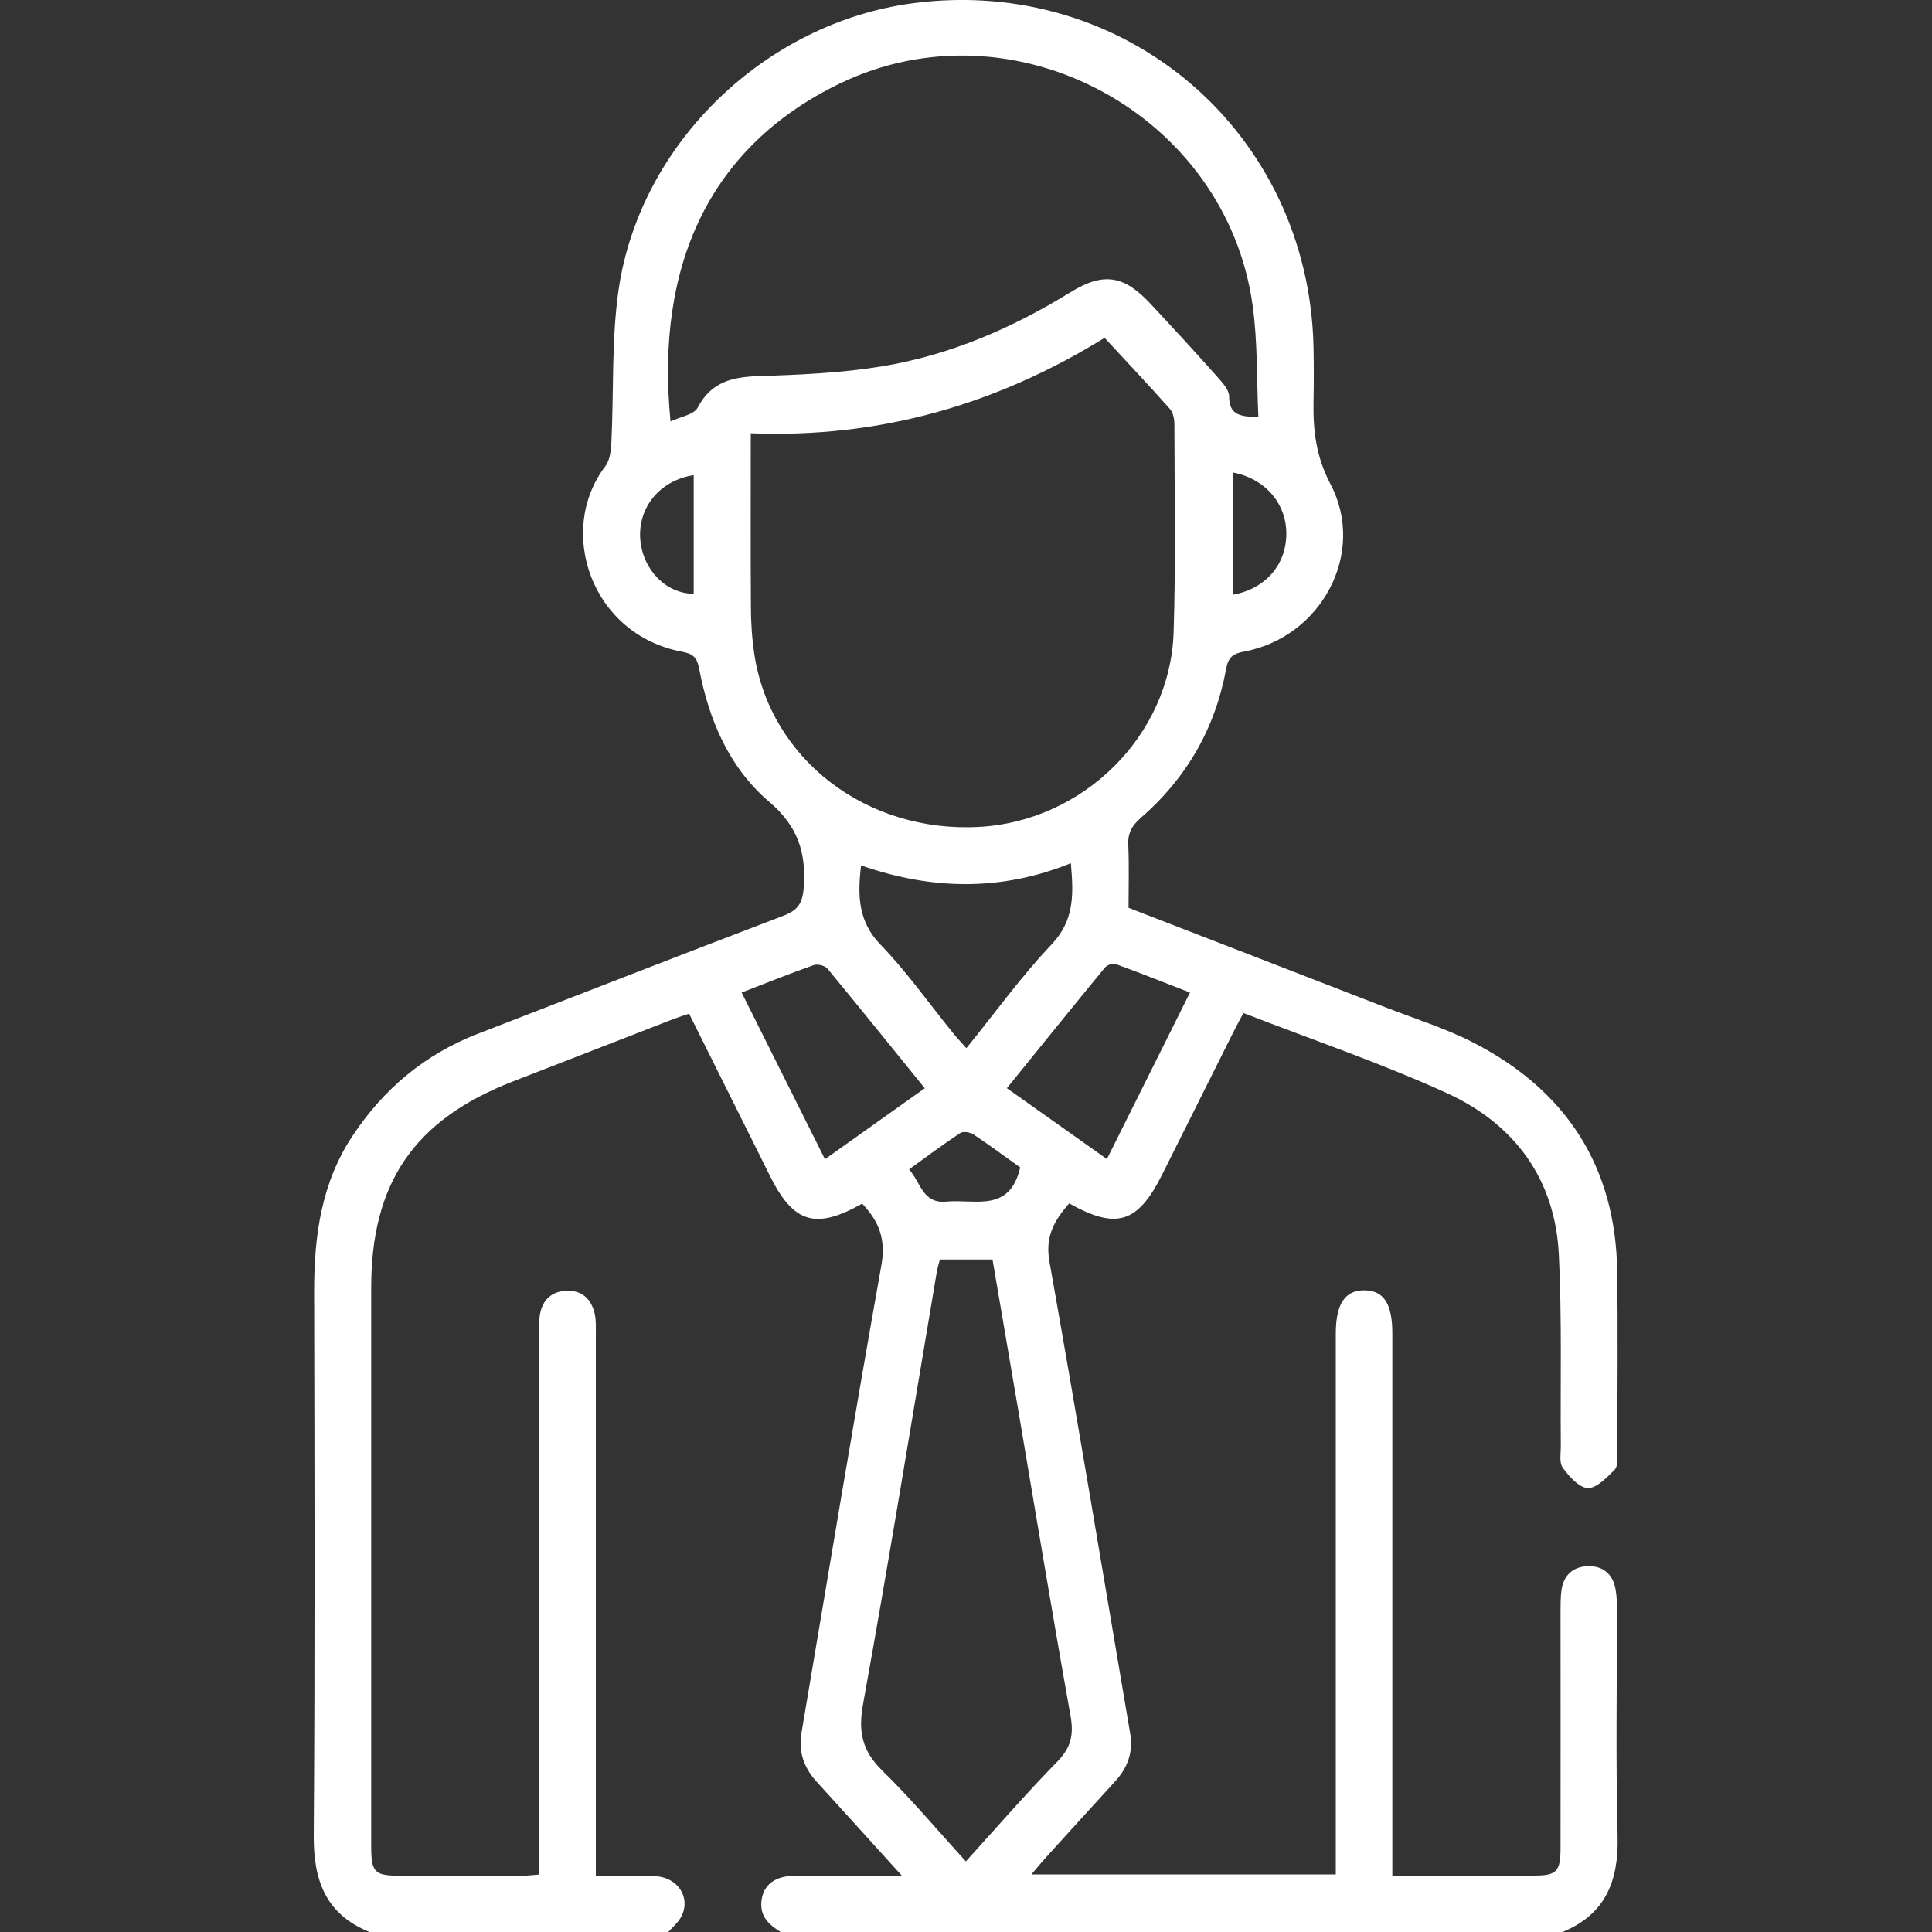 <?xml version="1.0" encoding="UTF-8"?>
<svg xmlns="http://www.w3.org/2000/svg" width="150" height="150" viewBox="0 0 150 150">
  <rect x="0" y="0" width="150" height="150" fill="#333333" stroke="none"/>
  <g id="uuid-2da46838-3914-4438-abee-1ef9a73e6394" data-name="empleabilidad">
    <path d="M28.69,150c-3.37-1.36-4.35-3.96-4.33-7.44,.1-14.11,.06-28.23,.03-42.34,0-4.27,.56-8.38,2.98-12.03,2.41-3.64,5.61-6.33,9.71-7.92,7.91-3.06,15.81-6.15,23.74-9.17,1.09-.42,1.48-.92,1.58-2.16,.2-2.75-.44-4.78-2.68-6.69-3.08-2.62-4.68-6.32-5.43-10.3-.16-.84-.41-1.18-1.33-1.35-7.07-1.32-9.77-9.39-5.97-14.39,.37-.48,.45-1.26,.48-1.91,.19-3.94,0-7.94,.56-11.83C49.71,11.08,59.45,1.76,70.88,.25c16.51-2.18,30.74,10.03,31.1,26.69,.03,1.42,.03,2.83,0,4.25-.04,2.24,.2,4.27,1.32,6.4,2.81,5.34-.71,11.89-6.72,13-.88,.16-1.22,.46-1.38,1.33-.85,4.63-3.08,8.5-6.63,11.58-.69,.6-1.02,1.19-.97,2.11,.07,1.6,.02,3.21,.02,4.87,6.71,2.6,13.34,5.16,19.98,7.74,2.27,.88,4.62,1.61,6.78,2.72,7.22,3.71,11.08,9.64,11.18,17.83,.06,4.69,.02,9.38,0,14.07,0,.43,.05,1.03-.2,1.27-.61,.6-1.4,1.45-2.08,1.42-.68-.02-1.46-.9-1.95-1.58-.29-.4-.14-1.13-.15-1.72-.04-4.93,.09-9.87-.15-14.79-.28-5.9-3.44-10.17-8.69-12.57-5.09-2.32-10.41-4.13-15.8-6.22-.27,.51-.52,.96-.75,1.42-1.85,3.71-3.71,7.42-5.56,11.12-1.89,3.78-3.54,4.3-7.22,2.24-1.13,1.3-1.89,2.55-1.53,4.53,2.17,12.2,4.19,24.42,6.27,36.64,.25,1.47-.22,2.68-1.21,3.75-1.82,1.98-3.62,3.97-5.42,5.96-.32,.35-.61,.71-1.04,1.22h23.63v-41.96c0-2.35,.72-3.42,2.26-3.39,1.48,.03,2.13,1.06,2.13,3.35,0,13.38,0,26.76,0,40.15v1.94h5.45c1.86,0,3.71,0,5.57,0,1.72,0,2.03-.31,2.04-2.07,.01-6.15,0-12.31,0-18.46,0-.54,0-1.08,.07-1.61,.16-1.18,.89-1.85,2.06-1.88,1.18-.03,1.93,.62,2.14,1.79,.1,.52,.11,1.07,.11,1.6,0,5.86-.1,11.72,.05,17.58,.09,3.49-.95,6.08-4.32,7.45H60.64c-.9-.56-1.66-1.2-1.52-2.43,.14-1.24,1.03-1.95,2.63-1.96,2.65-.02,5.3,0,8.27,0-2.37-2.61-4.48-4.96-6.61-7.29-.98-1.08-1.43-2.3-1.19-3.76,2.05-12.12,4.05-24.24,6.21-36.34,.37-2.05-.21-3.44-1.49-4.79-3.61,2.04-5.33,1.52-7.15-2.13-.26-.52-.52-1.05-.78-1.57-1.83-3.66-3.65-7.31-5.51-11.05-.55,.19-1.01,.33-1.45,.51-4.09,1.59-8.18,3.18-12.27,4.77-7.6,2.96-10.96,7.84-10.96,15.99,0,9.96,0,19.92,0,29.88,0,4.49,0,8.98,0,13.48,0,2.05,.26,2.3,2.24,2.3,3.17,0,6.35,0,9.52,0,.42,0,.83-.06,1.29-.09v-1.9c0-13.33,0-26.66,0-39.99,0-.49-.03-.98,.03-1.46,.16-1.15,.81-1.89,1.99-1.97,1.27-.09,2.02,.61,2.29,1.81,.11,.52,.08,1.07,.08,1.6,0,13.43,0,26.85,0,40.28v1.74c1.7,0,3.17-.06,4.63,.02,1.85,.1,2.84,1.85,1.9,3.31-.25,.39-.63,.71-.94,1.06H28.69ZM58.29,33.64c0,4.61-.02,9,.01,13.39,0,1.26,.08,2.54,.27,3.79,1.25,8.15,8.72,13.86,17.45,13.38,8.1-.44,14.84-7.09,15.1-15.12,.17-5.36,.07-10.74,.06-16.11,0-.41-.09-.92-.34-1.21-1.65-1.86-3.35-3.66-5.08-5.53-8.42,5.2-17.47,7.8-27.47,7.41m39.41-1.24c-.14-2.91-.05-5.81-.44-8.64C95.23,8.85,78.7-.05,65.19,6.49c-10.14,4.91-14.32,14.17-13.13,26.23,.78-.37,1.81-.52,2.1-1.06,1.05-2.01,2.68-2.39,4.74-2.46,3.21-.1,6.44-.24,9.6-.76,5.25-.87,10.08-2.96,14.61-5.75,2.57-1.58,4.15-1.32,6.21,.89,1.73,1.85,3.45,3.72,5.14,5.62,.41,.46,.97,1.05,.97,1.59,0,1.53,.99,1.53,2.28,1.61m-20.65,65.39h-4.09c-.1,.41-.2,.68-.24,.97-1.89,11.2-3.71,22.41-5.73,33.59-.39,2.16-.03,3.63,1.52,5.14,2.25,2.2,4.28,4.63,6.47,7.03,2.44-2.69,4.71-5.31,7.13-7.78,1.04-1.07,1.25-2.07,1-3.5-1.4-7.82-2.69-15.66-4.02-23.5-.68-3.98-1.36-7.97-2.04-11.94m-10.21-30.6c-.27,2.34-.24,4.34,1.53,6.16,2.03,2.1,3.72,4.51,5.57,6.79,.32,.4,.67,.77,1.08,1.23,2.27-2.8,4.27-5.59,6.62-8.06,1.79-1.89,1.7-3.93,1.49-6.3-5.45,2.2-10.84,2.07-16.28,.17m11.32,17.3c2.63,1.86,5.16,3.66,7.76,5.5,2.18-4.37,4.28-8.58,6.45-12.93-1.99-.77-3.88-1.53-5.79-2.22-.22-.08-.67,.1-.83,.3-2.53,3.08-5.04,6.19-7.6,9.35m-20.59-7.43c2.2,4.4,4.3,8.61,6.47,12.94,2.63-1.87,5.15-3.66,7.75-5.51-2.57-3.17-5.04-6.24-7.55-9.28-.2-.24-.77-.39-1.07-.28-1.83,.64-3.63,1.37-5.6,2.13m38.12-40.38v9.5c2.55-.46,4.16-2.32,4.17-4.74,.01-2.35-1.66-4.3-4.17-4.76m-16.49,53.96c-1.18-.84-2.39-1.74-3.64-2.57-.26-.17-.79-.25-1.02-.1-1.33,.88-2.6,1.83-3.97,2.82,.93,1.04,1.04,2.69,2.93,2.5,2.18-.21,4.87,.9,5.7-2.65m-25.35-53.75c-2.62,.4-4.34,2.5-4.15,4.98,.19,2.36,1.99,4.22,4.15,4.23v-9.21Z" style="fill: #fff;"/>
  </g>
  <g id="uuid-c89e1a4a-3257-4deb-ac1f-a5413f4d4e68" data-name="negocios"/>
  <g id="uuid-5eb6893a-65ea-4536-b379-b7701119fc9d" data-name="empleadores"/>
  <g id="uuid-a44abeda-be64-4417-975b-f3df4d1ff60d" data-name="universidades"/>
  <g id="uuid-ab5a892c-8c38-48e7-ad0b-6cd8e09b9d30" data-name="internacional"/>
  <g id="uuid-0dd76a4e-2cd0-4bea-bd00-e87d45ac5533" data-name="inversion"/>
</svg>